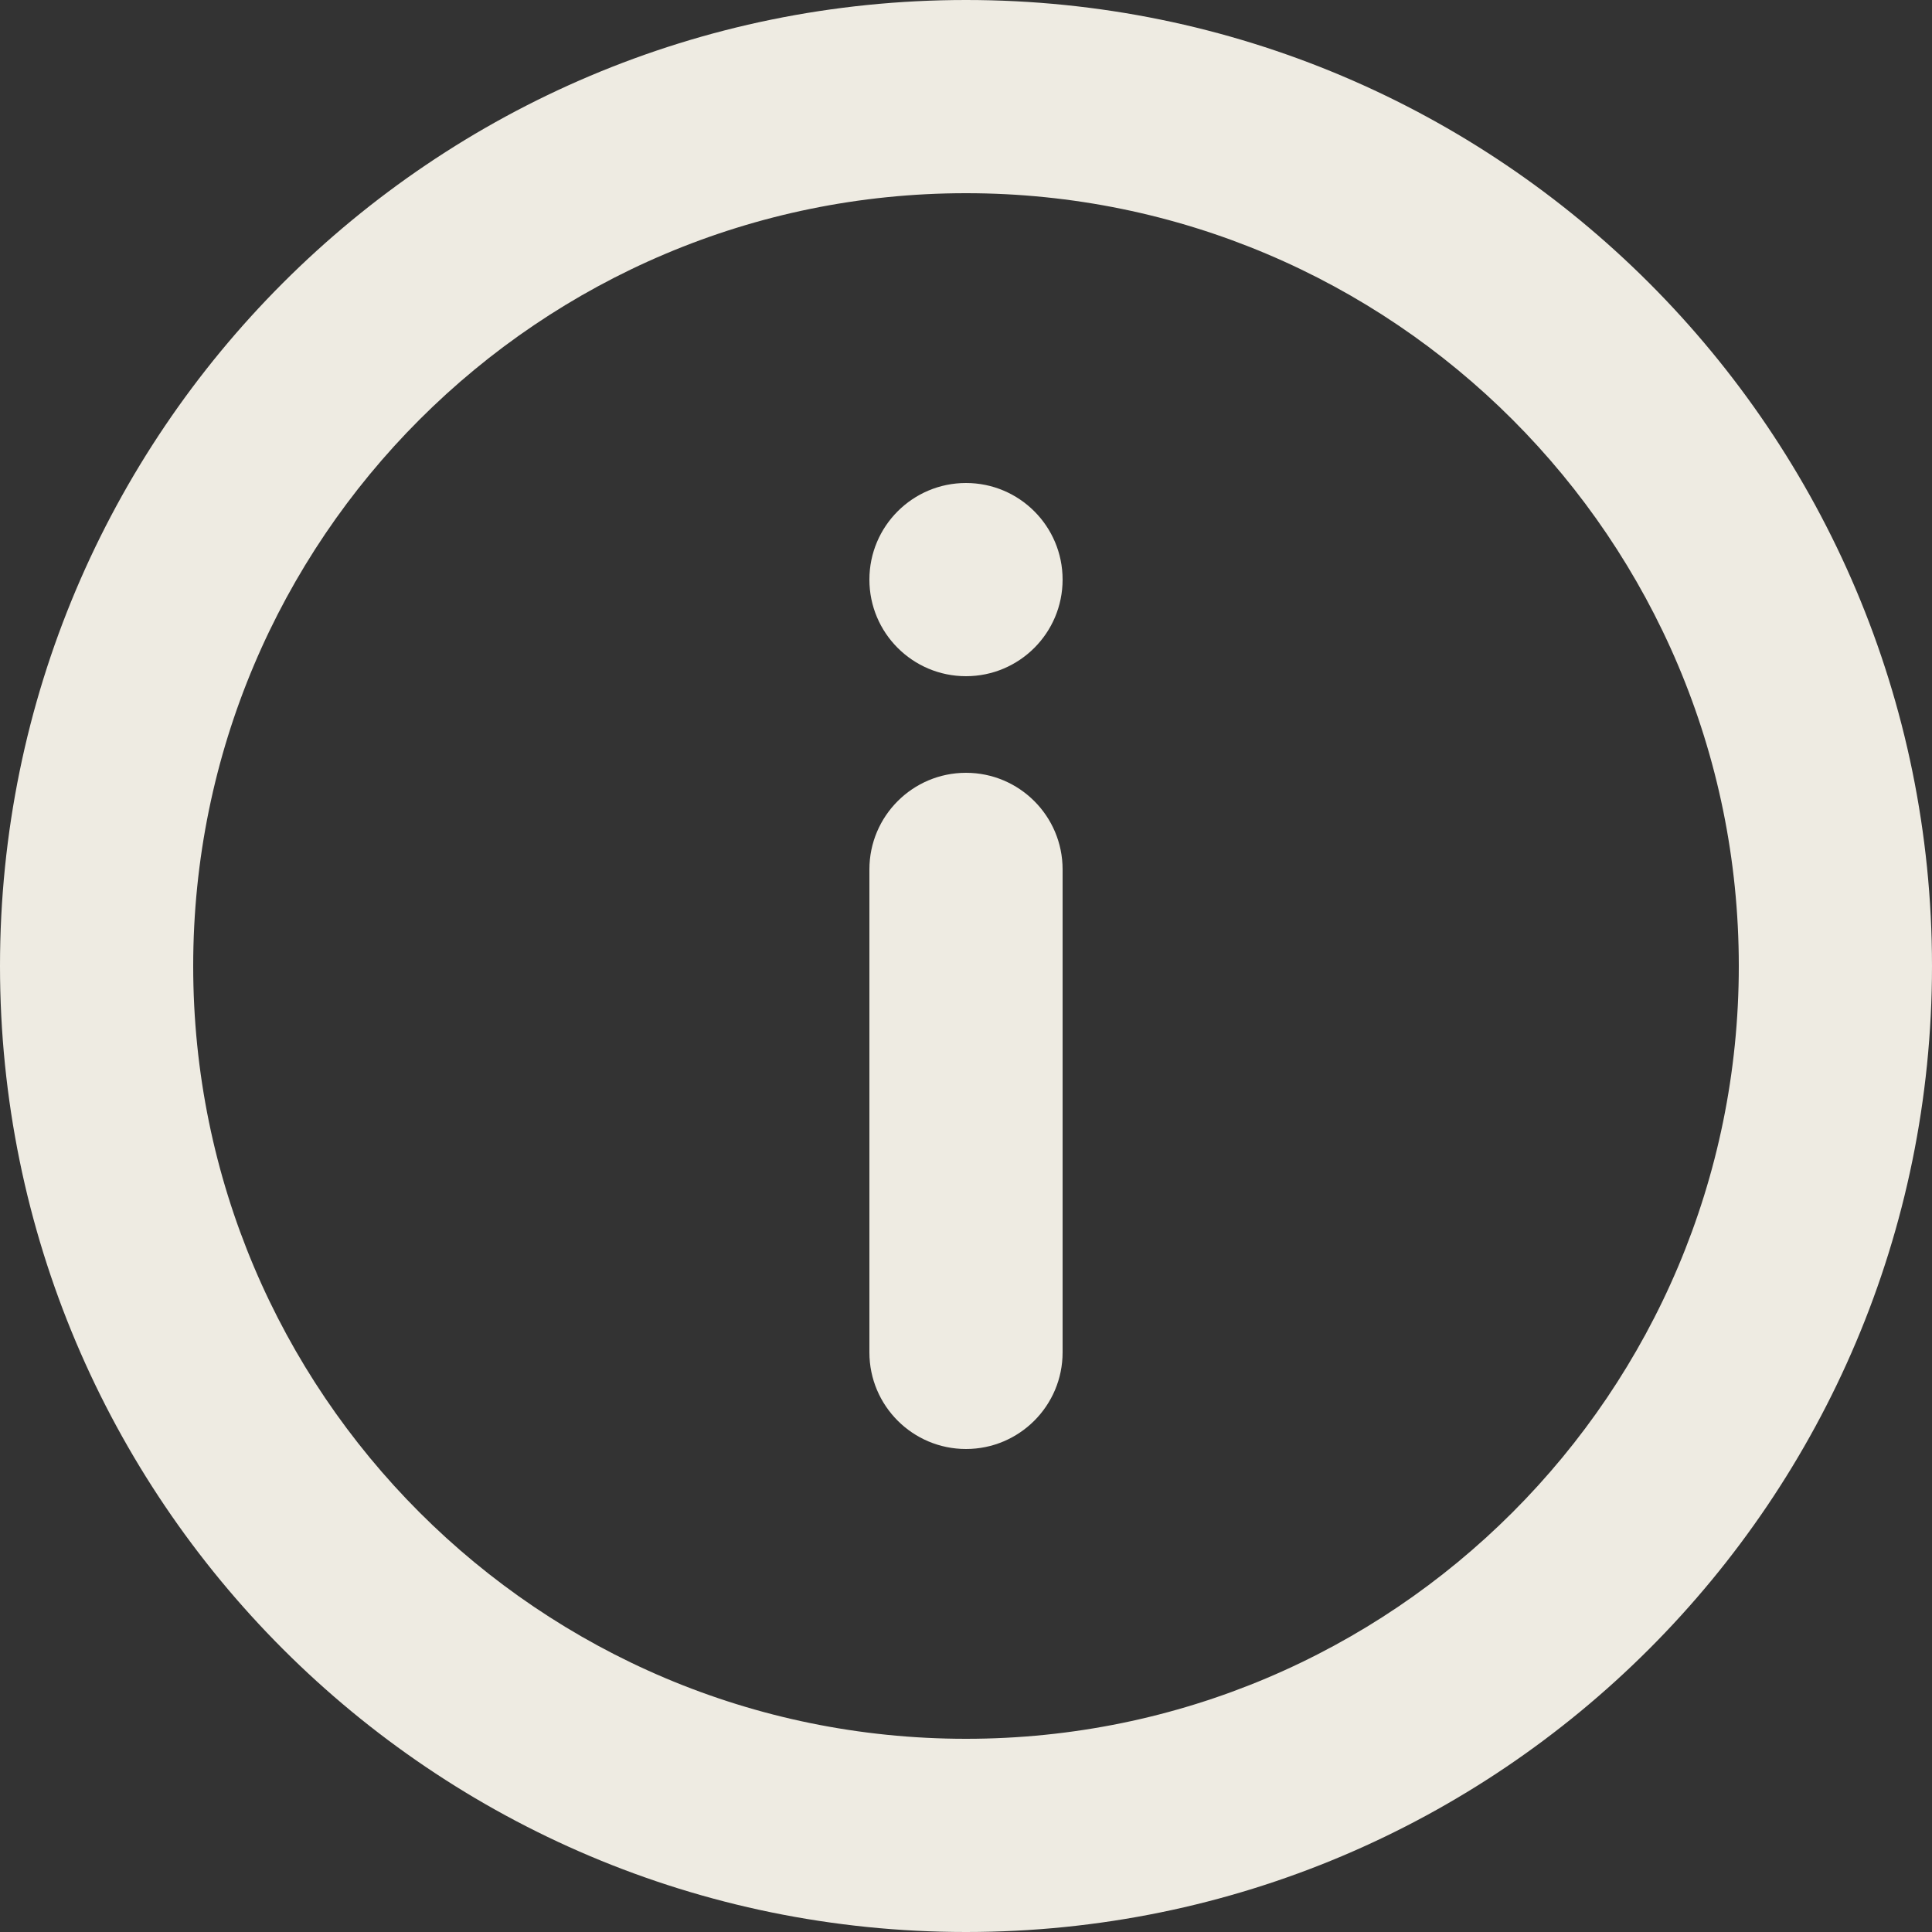 <?xml version="1.0" encoding="UTF-8"?><svg id="Layer_1" xmlns="http://www.w3.org/2000/svg" width=".706cm" height=".706cm" viewBox="0 0 20 20"><rect x="0" y="0" width="20" height="20" fill="#333333" stroke="none"/><defs><style>.cls-1{fill:#eeebe2;}</style></defs><g id="Layer_2"><g id="info"><path id="Path_3151" class="cls-1" d="M10,0C4.477,0,0,4.477,0,10s4.477,10,10,10,10-4.477,10-10S15.523,0,10,0ZM10,18c-4.418,0-8-3.582-8-8S5.582,2,10,2s8,3.582,8,8-3.582,8-8,8Z"/><circle id="Ellipse_223" class="cls-1" cx="10" cy="6" r="1"/><path id="Path_3152" class="cls-1" d="M10,8c-.552,0-1,.448-1,1v5c0,.552.448,1,1,1s1-.448,1-1v-5c0-.552-.448-1-1-1Z"/></g></g></svg>